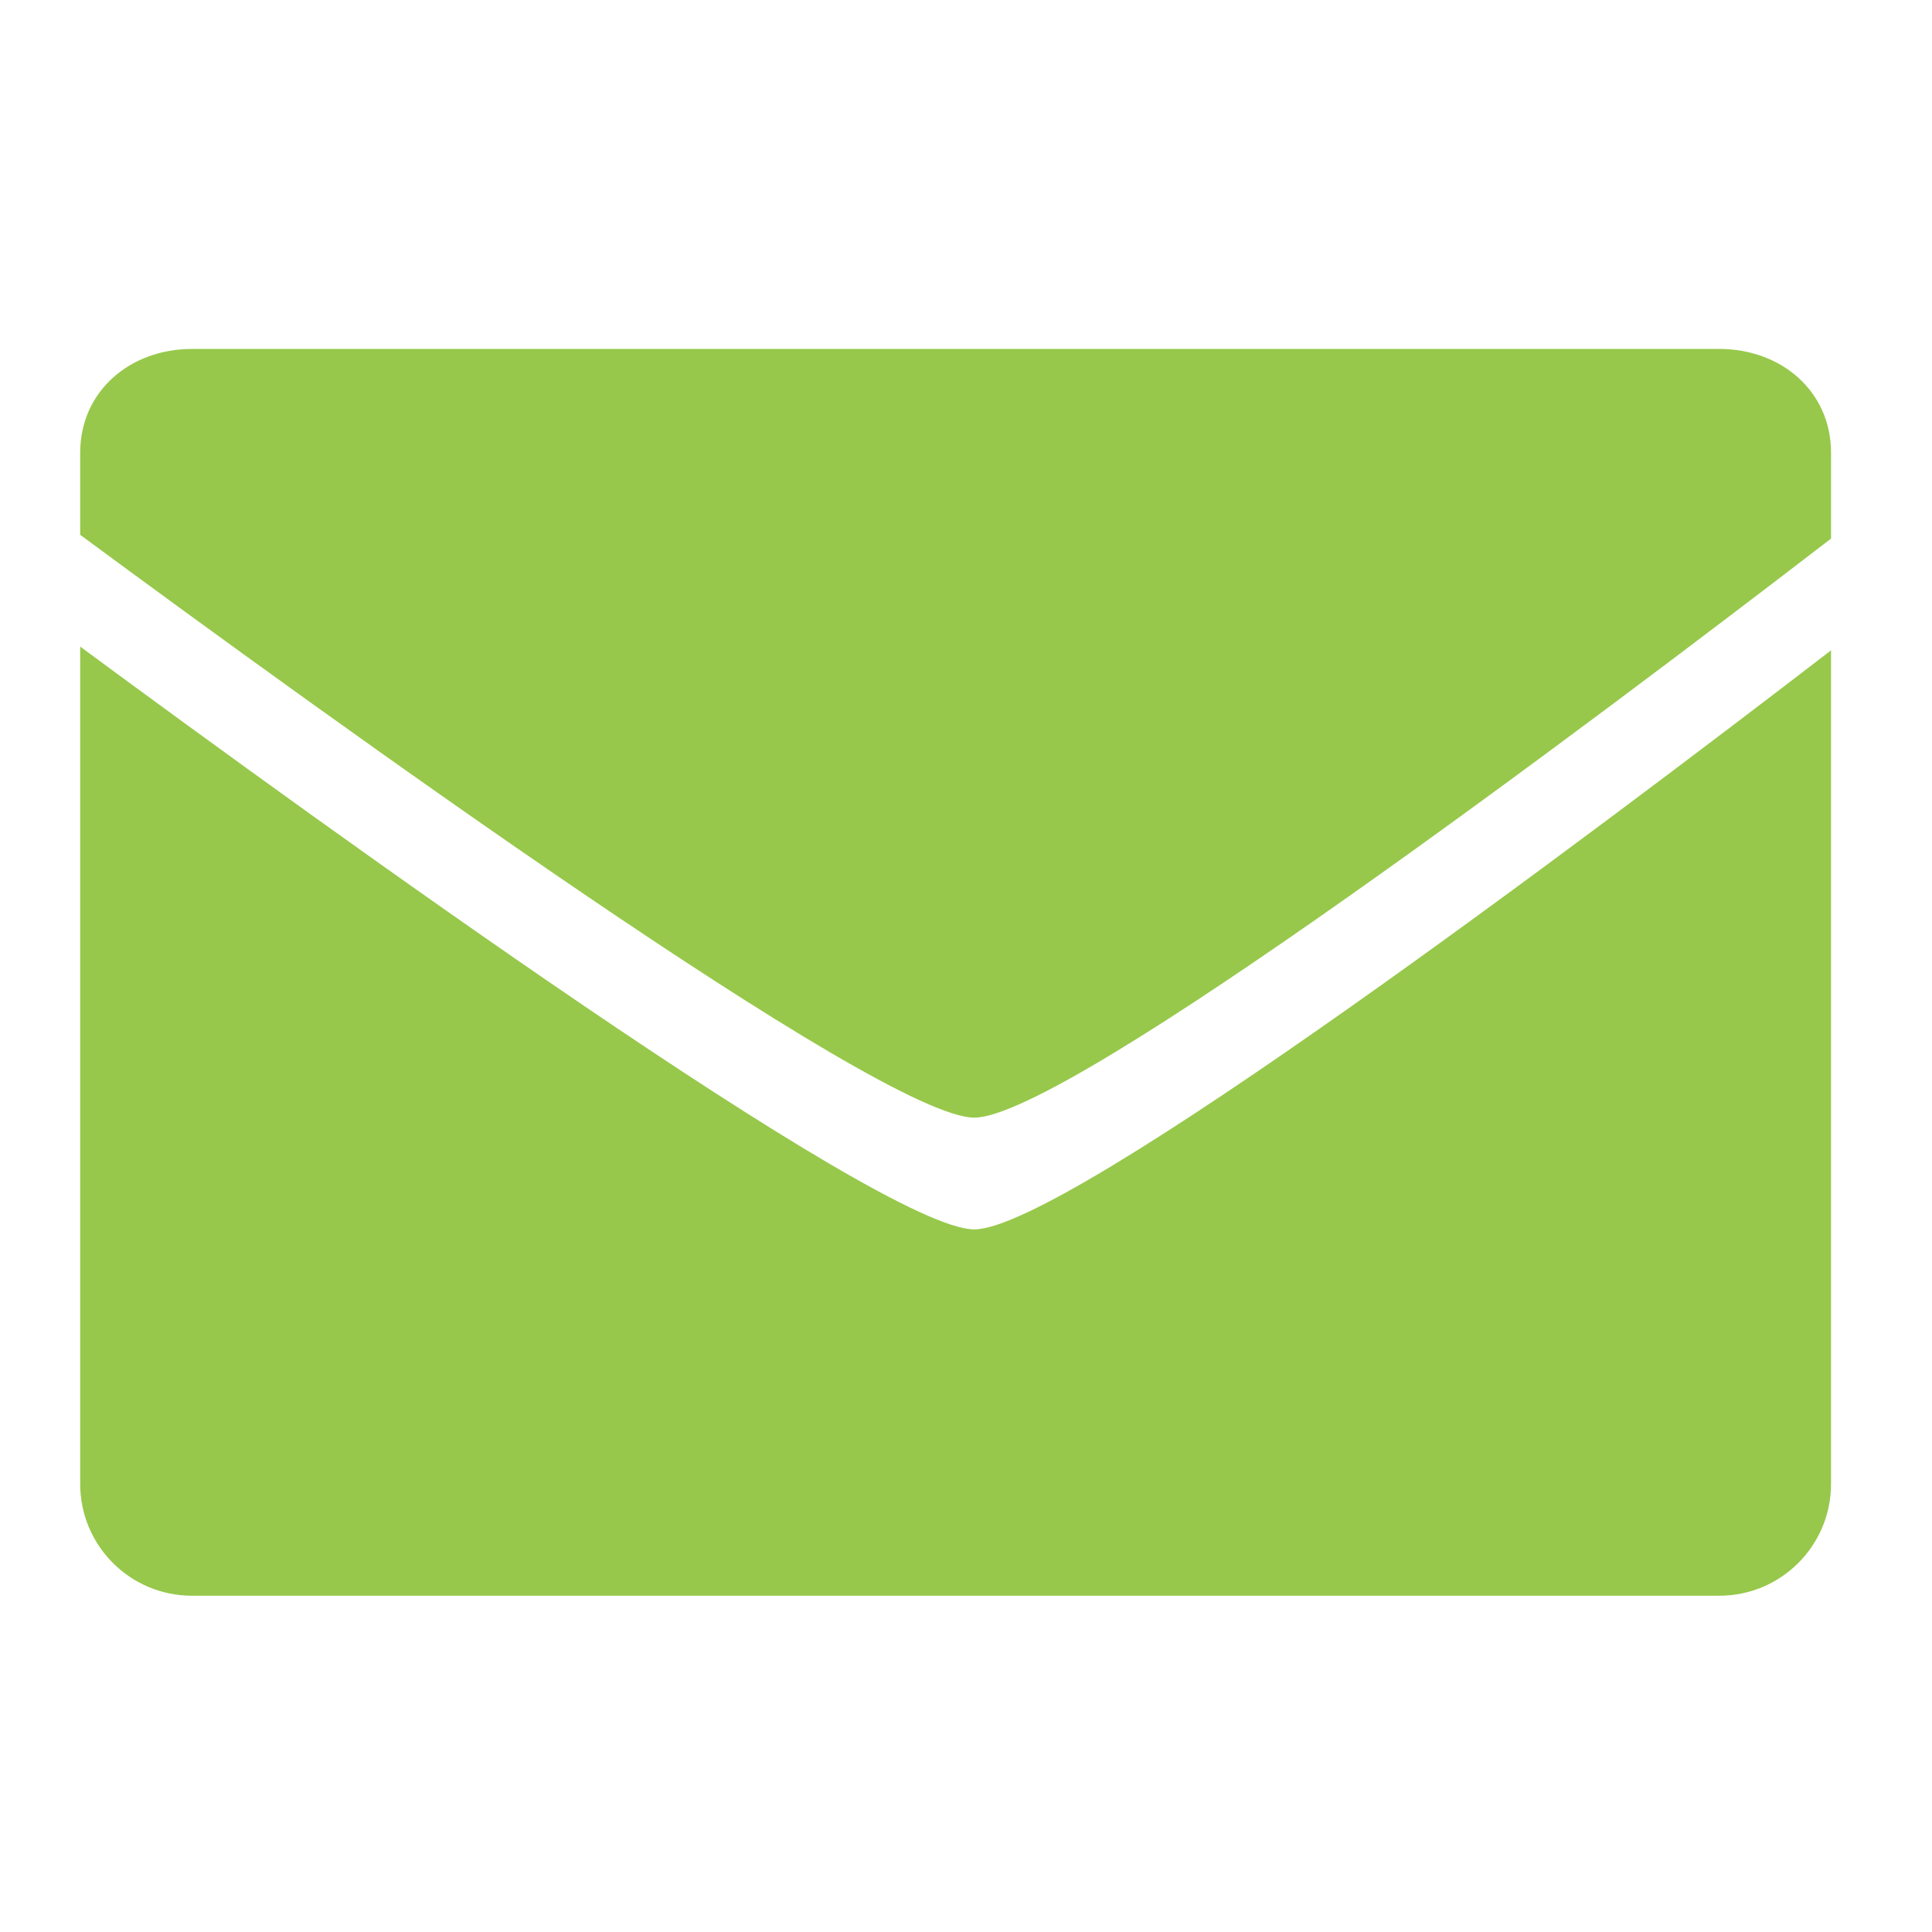 <?xml version="1.0" encoding="utf-8"?>
<!-- Generator: Adobe Illustrator 16.0.0, SVG Export Plug-In . SVG Version: 6.00 Build 0)  -->
<!DOCTYPE svg PUBLIC "-//W3C//DTD SVG 1.1//EN" "http://www.w3.org/Graphics/SVG/1.1/DTD/svg11.dtd">
<svg version="1.1" id="Layer_1" xmlns="http://www.w3.org/2000/svg" xmlns:xlink="http://www.w3.org/1999/xlink" x="0px" y="0px"
	 width="200px" height="200px" viewBox="120.5 212.5 200 200" enable-background="new 120.5 212.5 200 200" xml:space="preserve">
<rect x="-11.5" y="-10.5" display="none" fill="#9B9B9B" width="467" height="541"/>
<g display="none">
	<path display="inline" fill="#9B9B9B" d="M401.233,162.255c0-30.312-24.443-54.755-54.754-54.755H92.256
		C61.945,108.477,37.5,132.922,37.5,162.255v146.667c0,30.312,24.444,54.756,54.755,54.756h255.2
		c30.313,0,54.756-24.444,54.756-54.756V162.255H401.233z M183.189,297.189V160.3l103.645,68.445L183.189,297.189z"/>
</g>
<g display="none">
	<g display="inline">
		<path fill="#FFFFFF" d="M379.377,137.222c-12.711,5.866-25.422,8.8-38.133,9.777c14.666-8.801,23.467-20.533,28.355-36.179
			c-12.711,7.822-26.4,12.711-42.045,15.646c-12.711-13.688-29.333-20.533-47.91-20.533c-18.578,0-33.245,6.845-45.956,19.556
			s-19.557,28.355-19.557,45.955c0,4.891,0.979,9.778,1.956,14.667c-26.399-0.978-51.821-7.821-75.289-20.532
			c-23.467-11.733-43.021-28.355-59.645-47.911c-5.866,9.776-8.8,21.511-8.8,33.244c0,10.756,2.934,21.512,7.822,31.289
			s12.711,17.6,21.511,23.467c-10.756,0-20.533-2.935-29.333-7.822v0.978c0,15.646,4.889,29.334,14.667,42.046
			c9.776,11.732,22.488,19.556,37.155,22.487c-5.867,1.956-11.733,1.956-17.602,1.956c-3.911,0-7.822,0-12.711-0.978
			c3.911,12.711,11.733,23.466,23.467,32.267c10.756,8.8,23.467,12.711,38.134,12.711c-21.512,18.577-48.89,28.354-79.199,28.354
			c-5.867,0-10.756,0-15.646-0.978c30.312,19.556,63.557,29.333,100.711,29.333c23.467,0,44.979-3.911,65.512-10.756
			c20.533-7.822,38.134-17.601,51.821-29.333c14.667-12.711,27.378-26.4,37.155-43.021c10.756-15.646,18.578-33.244,23.467-49.866
			c4.891-17.602,7.822-35.2,7.822-52.8c0-3.911,0-6.846,0-8.802C359.822,161.667,370.577,150.911,379.377,137.222L379.377,137.222z"
			/>
	</g>
</g>
<g display="none">
	<g display="inline">
		<g>
			<path fill="#97C84B" d="M234.428,281.752v-15.24c0-2.102,0-4.205,0.525-5.256c0-1.053,0.525-2.629,1.577-3.68
				c0.525-1.051,2.103-2.102,3.679-2.627c1.577-0.525,4.205-0.525,6.833-0.525h15.241v-31.536h-24.701
				c-14.191,0-24.703,3.154-31.01,9.986c-6.308,6.833-9.461,16.819-9.461,29.958v18.395h-18.396v31.01h18.396v89.875h37.316v-89.35
				h24.702l3.154-31.01H234.428z"/>
		</g>
	</g>
</g>
<g display="none">
	<path display="inline" fill="#FFFFFF" d="M139.816,370.114V187.791h-62.96v182.322H139.816z M108.344,162.882
		c21.954,0,35.619-13.999,35.619-31.496c-0.406-17.887-13.665-31.5-35.207-31.5c-21.535,0-35.619,13.614-35.619,31.5
		c0,17.498,13.665,31.496,34.794,31.496h0.406H108.344z M174.667,370.114h62.956V268.296c0-5.448,0.413-10.899,2.077-14.79
		c4.555-10.889,14.904-22.16,32.298-22.16c22.787,0,31.897,16.71,31.897,41.23v97.537h62.968V265.566
		c0-55.998-31.07-82.055-72.491-82.055c-33.962,0-48.878,18.272-57.162,30.721h0.413v-26.446h-62.956
		C175.493,204.893,174.667,370.114,174.667,370.114L174.667,370.114z"/>
</g>
<g display="none">
	<path display="inline" fill="#FFFFFF" d="M388.593,166.523V150c0-11.887-9.64-20-21.521-20H72.93c-11.887,0-21.523,8.113-21.523,20
		v15.802c47.417,34.99,154.145,112.238,172.18,112.238C241.501,278.04,342.669,201.836,388.593,166.523z"/>
	<path display="inline" fill="#FFFFFF" d="M223.587,299.563c-18.035,0-124.763-77.249-172.18-112.24v161.27
		c0,11.882,9.637,21.521,21.523,21.521h294.141c11.882,0,21.521-9.641,21.521-21.521V188.046
		C342.669,223.359,241.501,299.563,223.587,299.563z"/>
</g>
<g display="none">
	<rect x="94.987" y="167.099" fill="#9B9B9B" width="251.025" height="290.801"/>
	<g>
		<path display="inline" fill="#9B9B9B" d="M316.843,259.959c0-16.293-13.14-29.432-29.432-29.432H150.759
			c-16.293,0.525-29.433,13.665-29.433,29.432v78.838c0,16.293,13.139,29.434,29.433,29.434h137.176
			c16.295,0,29.434-13.141,29.434-29.434v-78.838H316.843z M199.637,332.49v-73.582l55.713,36.791L199.637,332.49z"/>
	</g>
	<g display="inline">
		<g>
			<path fill="#97C84B" d="M305.094,246.504c-6.833,3.152-13.666,4.73-20.498,5.256c7.883-4.73,12.614-11.039,15.242-19.448
				c-6.833,4.205-14.191,6.833-22.602,8.409c-6.831-7.356-15.767-11.036-25.752-11.036c-9.986,0-17.87,3.679-24.703,10.51
				c-6.832,6.834-10.512,15.242-10.512,24.703c0,2.629,0.526,5.256,1.052,7.885c-14.191-0.525-27.856-4.205-40.471-11.037
				c-12.613-6.307-23.125-15.242-32.061-25.754c-3.153,5.256-4.729,11.563-4.729,17.869c0,5.781,1.576,11.564,4.204,16.82
				c2.628,5.254,6.832,9.459,11.563,12.613c-5.781,0-11.037-1.578-15.767-4.205v0.525c0,8.41,2.627,15.768,7.884,22.602
				c5.255,6.307,12.088,10.51,19.972,12.086c-3.154,1.053-6.308,1.053-9.461,1.053c-2.103,0-4.205,0-6.833-0.525
				c2.103,6.832,6.307,12.613,12.614,17.344c5.781,4.73,12.614,6.832,20.498,6.832c-11.563,9.986-26.279,15.242-42.572,15.242
				c-3.153,0-5.781,0-8.41-0.525c16.294,10.512,34.164,15.766,54.136,15.766c12.614,0,24.177-2.102,35.214-5.781
				c11.038-4.203,20.498-9.459,27.855-15.766c7.884-6.832,14.717-14.191,19.972-23.125c5.782-8.412,9.986-17.871,12.614-26.807
				c2.629-9.461,4.205-18.92,4.205-28.381c0-2.102,0-3.68,0-4.73C294.583,259.643,300.363,253.862,305.094,246.504L305.094,246.504z
				"/>
		</g>
	</g>
	<g>
		<g display="inline">
			<g>
				<path fill="#FFFFFF" d="M232.403,268.43v-15.242c0-2.102,0-4.205,0.525-5.256c0-1.053,0.526-2.629,1.578-3.68
					c0.525-1.051,2.103-2.102,3.679-2.627c1.577-0.527,4.204-0.527,6.832-0.527h15.242v-31.534h-24.702
					c-14.191,0-24.703,3.154-31.01,9.986s-9.46,16.818-9.46,29.958v18.395h-18.396v31.01h18.396v89.875h37.315v-89.35h24.703
					l3.153-31.008H232.403z"/>
			</g>
		</g>
	</g>
	<g>
		<path display="inline" fill="#FFFFFF" d="M176.323,371.69v-98.004h-33.842v98.004H176.323z M159.406,260.297
			c11.802,0,19.147-7.525,19.147-16.93c-0.22-9.616-7.346-16.933-18.925-16.933c-11.576,0-19.146,7.318-19.146,16.933
			c0,9.406,7.345,16.93,18.702,16.93h0.219H159.406z M195.056,371.69h33.841v-54.73c0-2.928,0.222-5.857,1.117-7.949
			c2.448-5.854,8.011-11.912,17.36-11.912c12.248,0,17.146,8.982,17.146,22.162v52.43h33.847v-56.197
			c0-30.102-16.7-44.107-38.966-44.107c-18.256,0-26.272,9.822-30.726,16.514h0.222v-14.217h-33.841
			C195.501,282.879,195.056,371.69,195.056,371.69L195.056,371.69z"/>
	</g>
	<g>
		<path display="inline" fill="#FFFFFF" d="M310.048,262.254v-8.883c0-6.389-5.182-10.75-11.568-10.75H140.371
			c-6.39,0-11.57,4.361-11.57,10.75v8.494c25.488,18.809,82.857,60.332,92.552,60.332
			C230.982,322.198,285.363,281.235,310.048,262.254z"/>
		<path display="inline" fill="#FFFFFF" d="M221.352,333.766c-9.694,0-67.063-41.521-92.552-60.332v86.688
			c0,6.387,5.181,11.568,11.57,11.568h158.108c6.387,0,11.568-5.184,11.568-11.568v-86.299
			C285.363,292.805,230.982,333.766,221.352,333.766z"/>
	</g>
</g>
<g>
	<rect x="94.988" y="173.099" display="none" fill="#97C84B" width="251.024" height="290.803"/>
	<g display="none">
		<path display="inline" fill="#97C84B" d="M316.842,265.96c0-16.293-13.139-29.433-29.43-29.433H150.759
			c-16.293,0.524-29.433,13.665-29.433,29.433v78.837c0,16.294,13.139,29.433,29.433,29.433h137.177
			c16.295,0,29.434-13.139,29.434-29.433V265.96H316.842z M199.638,338.491v-73.582l55.711,36.791L199.638,338.491z"/>
	</g>
	<g display="none">
		<g display="inline">
			<path fill="#97C84B" d="M305.094,252.504c-6.832,3.153-13.664,4.73-20.498,5.255c7.885-4.73,12.615-11.037,15.244-19.446
				c-6.834,4.204-14.193,6.832-22.602,8.409c-6.832-7.357-15.768-11.037-25.754-11.037c-9.984,0-17.869,3.68-24.701,10.512
				c-6.833,6.833-10.512,15.242-10.512,24.702c0,2.629,0.526,5.257,1.051,7.885c-14.191-0.526-27.856-4.205-40.47-11.037
				c-12.613-6.308-23.125-15.242-32.061-25.754c-3.153,5.255-4.73,11.563-4.73,17.87c0,5.781,1.577,11.563,4.205,16.818
				s6.832,9.46,11.563,12.614c-5.781,0-11.037-1.577-15.768-4.205v0.525c0,8.411,2.628,15.768,7.884,22.602
				c5.255,6.307,12.088,10.511,19.972,12.087c-3.154,1.052-6.307,1.052-9.461,1.052c-2.103,0-4.205,0-6.833-0.526
				c2.102,6.833,6.307,12.614,12.614,17.345c5.782,4.73,12.615,6.833,20.499,6.833c-11.564,9.985-26.28,15.241-42.572,15.241
				c-3.154,0-5.782,0-8.41-0.525c16.294,10.512,34.164,15.767,54.135,15.767c12.614,0,24.177-2.102,35.215-5.781
				c11.037-4.205,20.498-9.461,27.854-15.767c7.885-6.833,14.719-14.191,19.973-23.126c5.781-8.41,9.986-17.869,12.615-26.805
				c2.627-9.461,4.205-18.921,4.205-28.381c0-2.103,0-3.68,0-4.731C294.584,265.644,300.365,259.863,305.094,252.504
				L305.094,252.504z"/>
		</g>
	</g>
	<g display="none">
		<g display="inline">
			<g>
				<path fill="#97C84B" d="M232.404,274.429v-15.241c0-2.103,0-4.204,0.525-5.256c0-1.052,0.525-2.629,1.576-3.679
					c0.525-1.052,2.104-2.103,3.68-2.629c1.578-0.525,4.205-0.525,6.832-0.525h15.242v-31.535h-24.701
					c-14.191,0-24.704,3.154-31.01,9.986s-9.46,16.818-9.46,29.958v18.396h-18.396v31.009h18.395v89.874h37.317v-89.348h24.701
					l3.154-31.01H232.404z"/>
			</g>
		</g>
	</g>
	<g display="none">
		<path display="inline" fill="#97C84B" d="M176.323,377.689v-98.003h-33.843v98.003H176.323z M159.406,266.297
			c11.802,0,19.147-7.525,19.147-16.93c-0.219-9.615-7.345-16.933-18.925-16.933c-11.576,0-19.146,7.317-19.146,16.933
			c0,9.405,7.345,16.93,18.702,16.93h0.219H159.406z M195.057,377.689h33.841v-54.729c0-2.928,0.221-5.857,1.115-7.949
			c2.449-5.854,8.012-11.911,17.361-11.911c12.248,0,17.146,8.981,17.146,22.161v52.429h33.846v-56.196
			c0-30.101-16.701-44.106-38.965-44.106c-18.256,0-26.273,9.821-30.727,16.513h0.223v-14.216h-33.841
			C195.501,288.878,195.057,377.689,195.057,377.689L195.057,377.689z"/>
	</g>
	<g>
		<path fill="#97C84B" d="M310.049,268.254v-8.882c0-6.389-5.182-10.751-11.568-10.751H140.371c-6.389,0-11.57,4.362-11.57,10.751
			v8.494c25.488,18.809,82.857,60.331,92.552,60.331C230.982,328.198,285.363,287.236,310.049,268.254z"/>
		<path fill="#97C84B" d="M221.353,339.766c-9.695,0-67.064-41.522-92.552-60.331v86.686c0,6.388,5.181,11.568,11.57,11.568H298.48
			c6.387,0,11.568-5.182,11.568-11.568v-86.297C285.363,298.805,230.982,339.766,221.353,339.766z"/>
	</g>
</g>
</svg>

